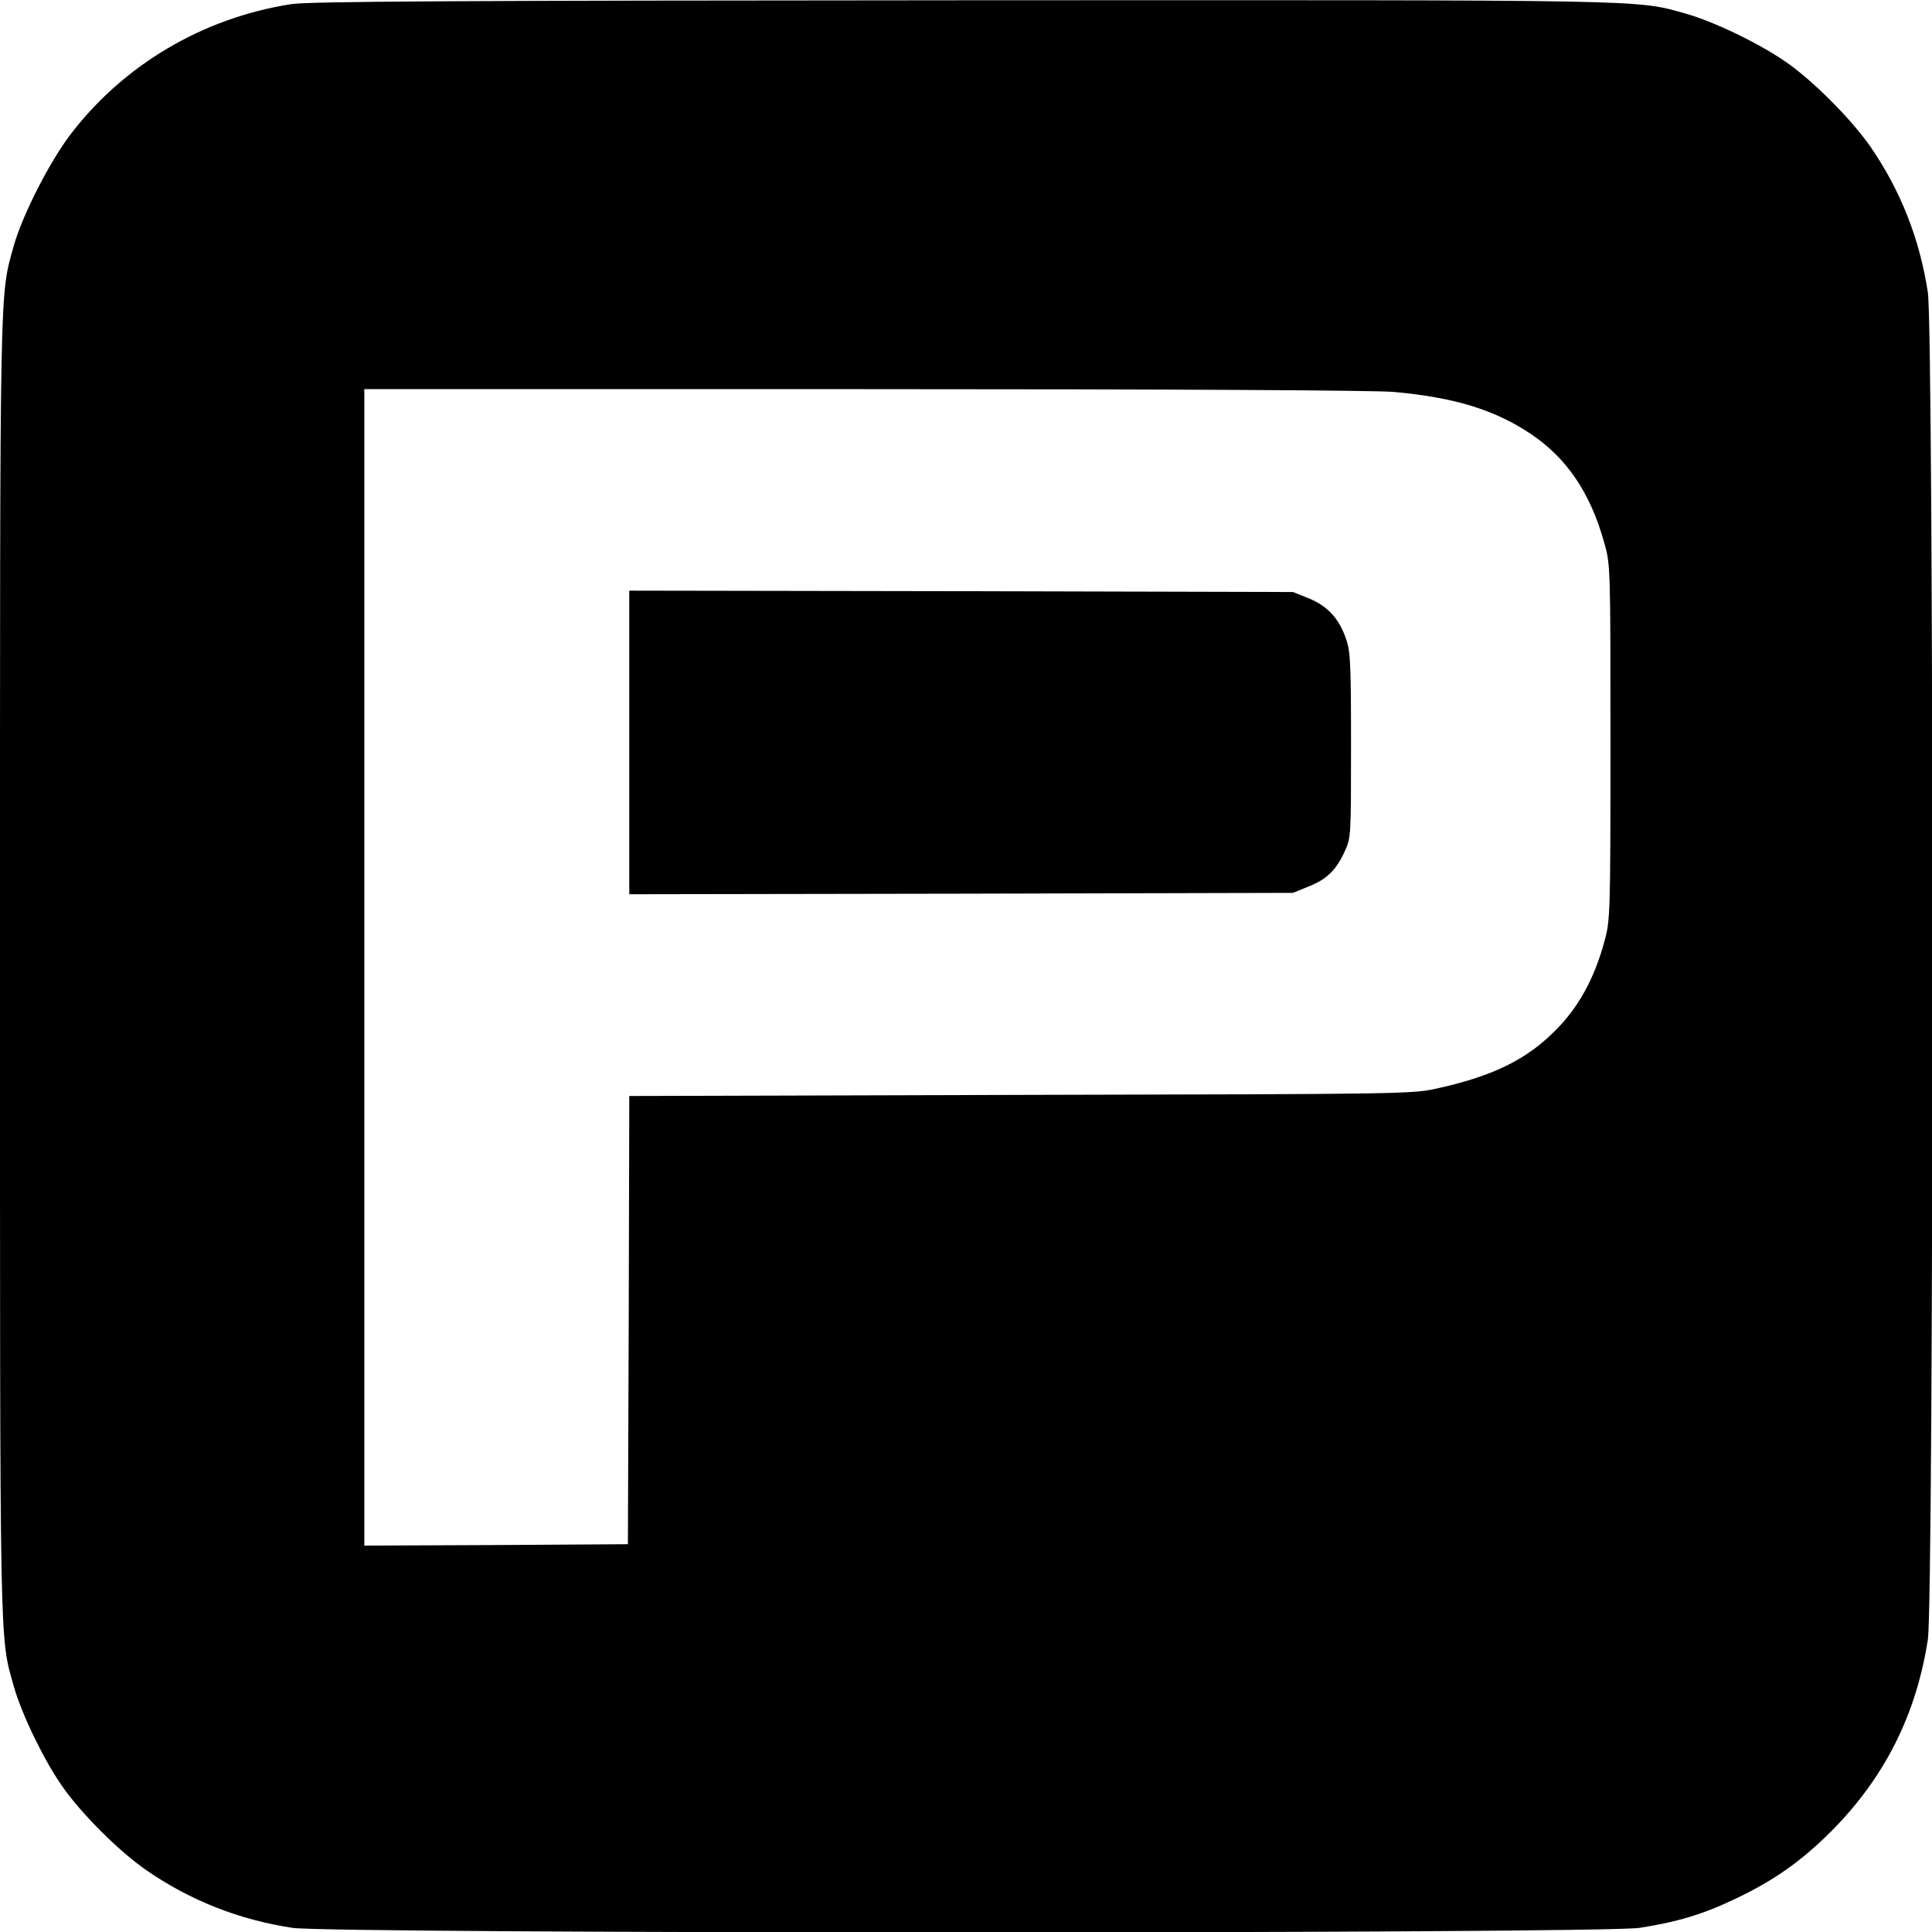 <?xml version="1.0" standalone="no"?>
<!DOCTYPE svg PUBLIC "-//W3C//DTD SVG 20010904//EN"
 "http://www.w3.org/TR/2001/REC-SVG-20010904/DTD/svg10.dtd">
<svg version="1.0" xmlns="http://www.w3.org/2000/svg"
 width="700pt" height="700pt" viewBox="0 0 700 700"
 preserveAspectRatio="xMidYMid meet">
<g transform="translate(0,700) scale(0.1,-0.1)"
fill="#000000" stroke="none">
<path d="M1055 6985 c-321 -50 -609 -221 -801 -474 -76 -100 -174 -294 -204
-401 -52 -188 -50 -90 -50 -2610 0 -2522 -2 -2424 50 -2610 28 -99 106 -261
172 -357 68 -100 211 -243 311 -311 157 -108 334 -178 527 -207 143 -22 4737
-22 4880 0 136 21 230 49 347 105 140 66 241 138 348 245 193 194 308 422 350
695 22 143 22 4737 0 4880 -29 193 -99 370 -207 527 -69 100 -212 244 -311
311 -97 67 -259 144 -357 172 -187 52 -87 50 -2620 49 -1839 -1 -2373 -4
-2435 -14z m3994 -1405 c221 -20 365 -64 497 -152 130 -87 216 -213 266 -393
23 -79 23 -86 23 -725 0 -637 -1 -646 -23 -725 -37 -134 -94 -236 -176 -318
-105 -106 -225 -165 -426 -210 -94 -21 -111 -21 -1512 -24 l-1418 -4 -2 -812
-3 -812 -477 -3 -478 -2 0 2095 0 2095 1808 0 c1128 0 1850 -4 1921 -10z"/>
<path d="M2280 4310 l0 -550 1203 2 1202 3 56 23 c66 26 100 59 131 127 23 49
23 56 23 385 0 294 -2 341 -18 385 -25 74 -68 120 -135 147 l-57 23 -1202 3
-1203 2 0 -550z"/>
</g>
</svg>
